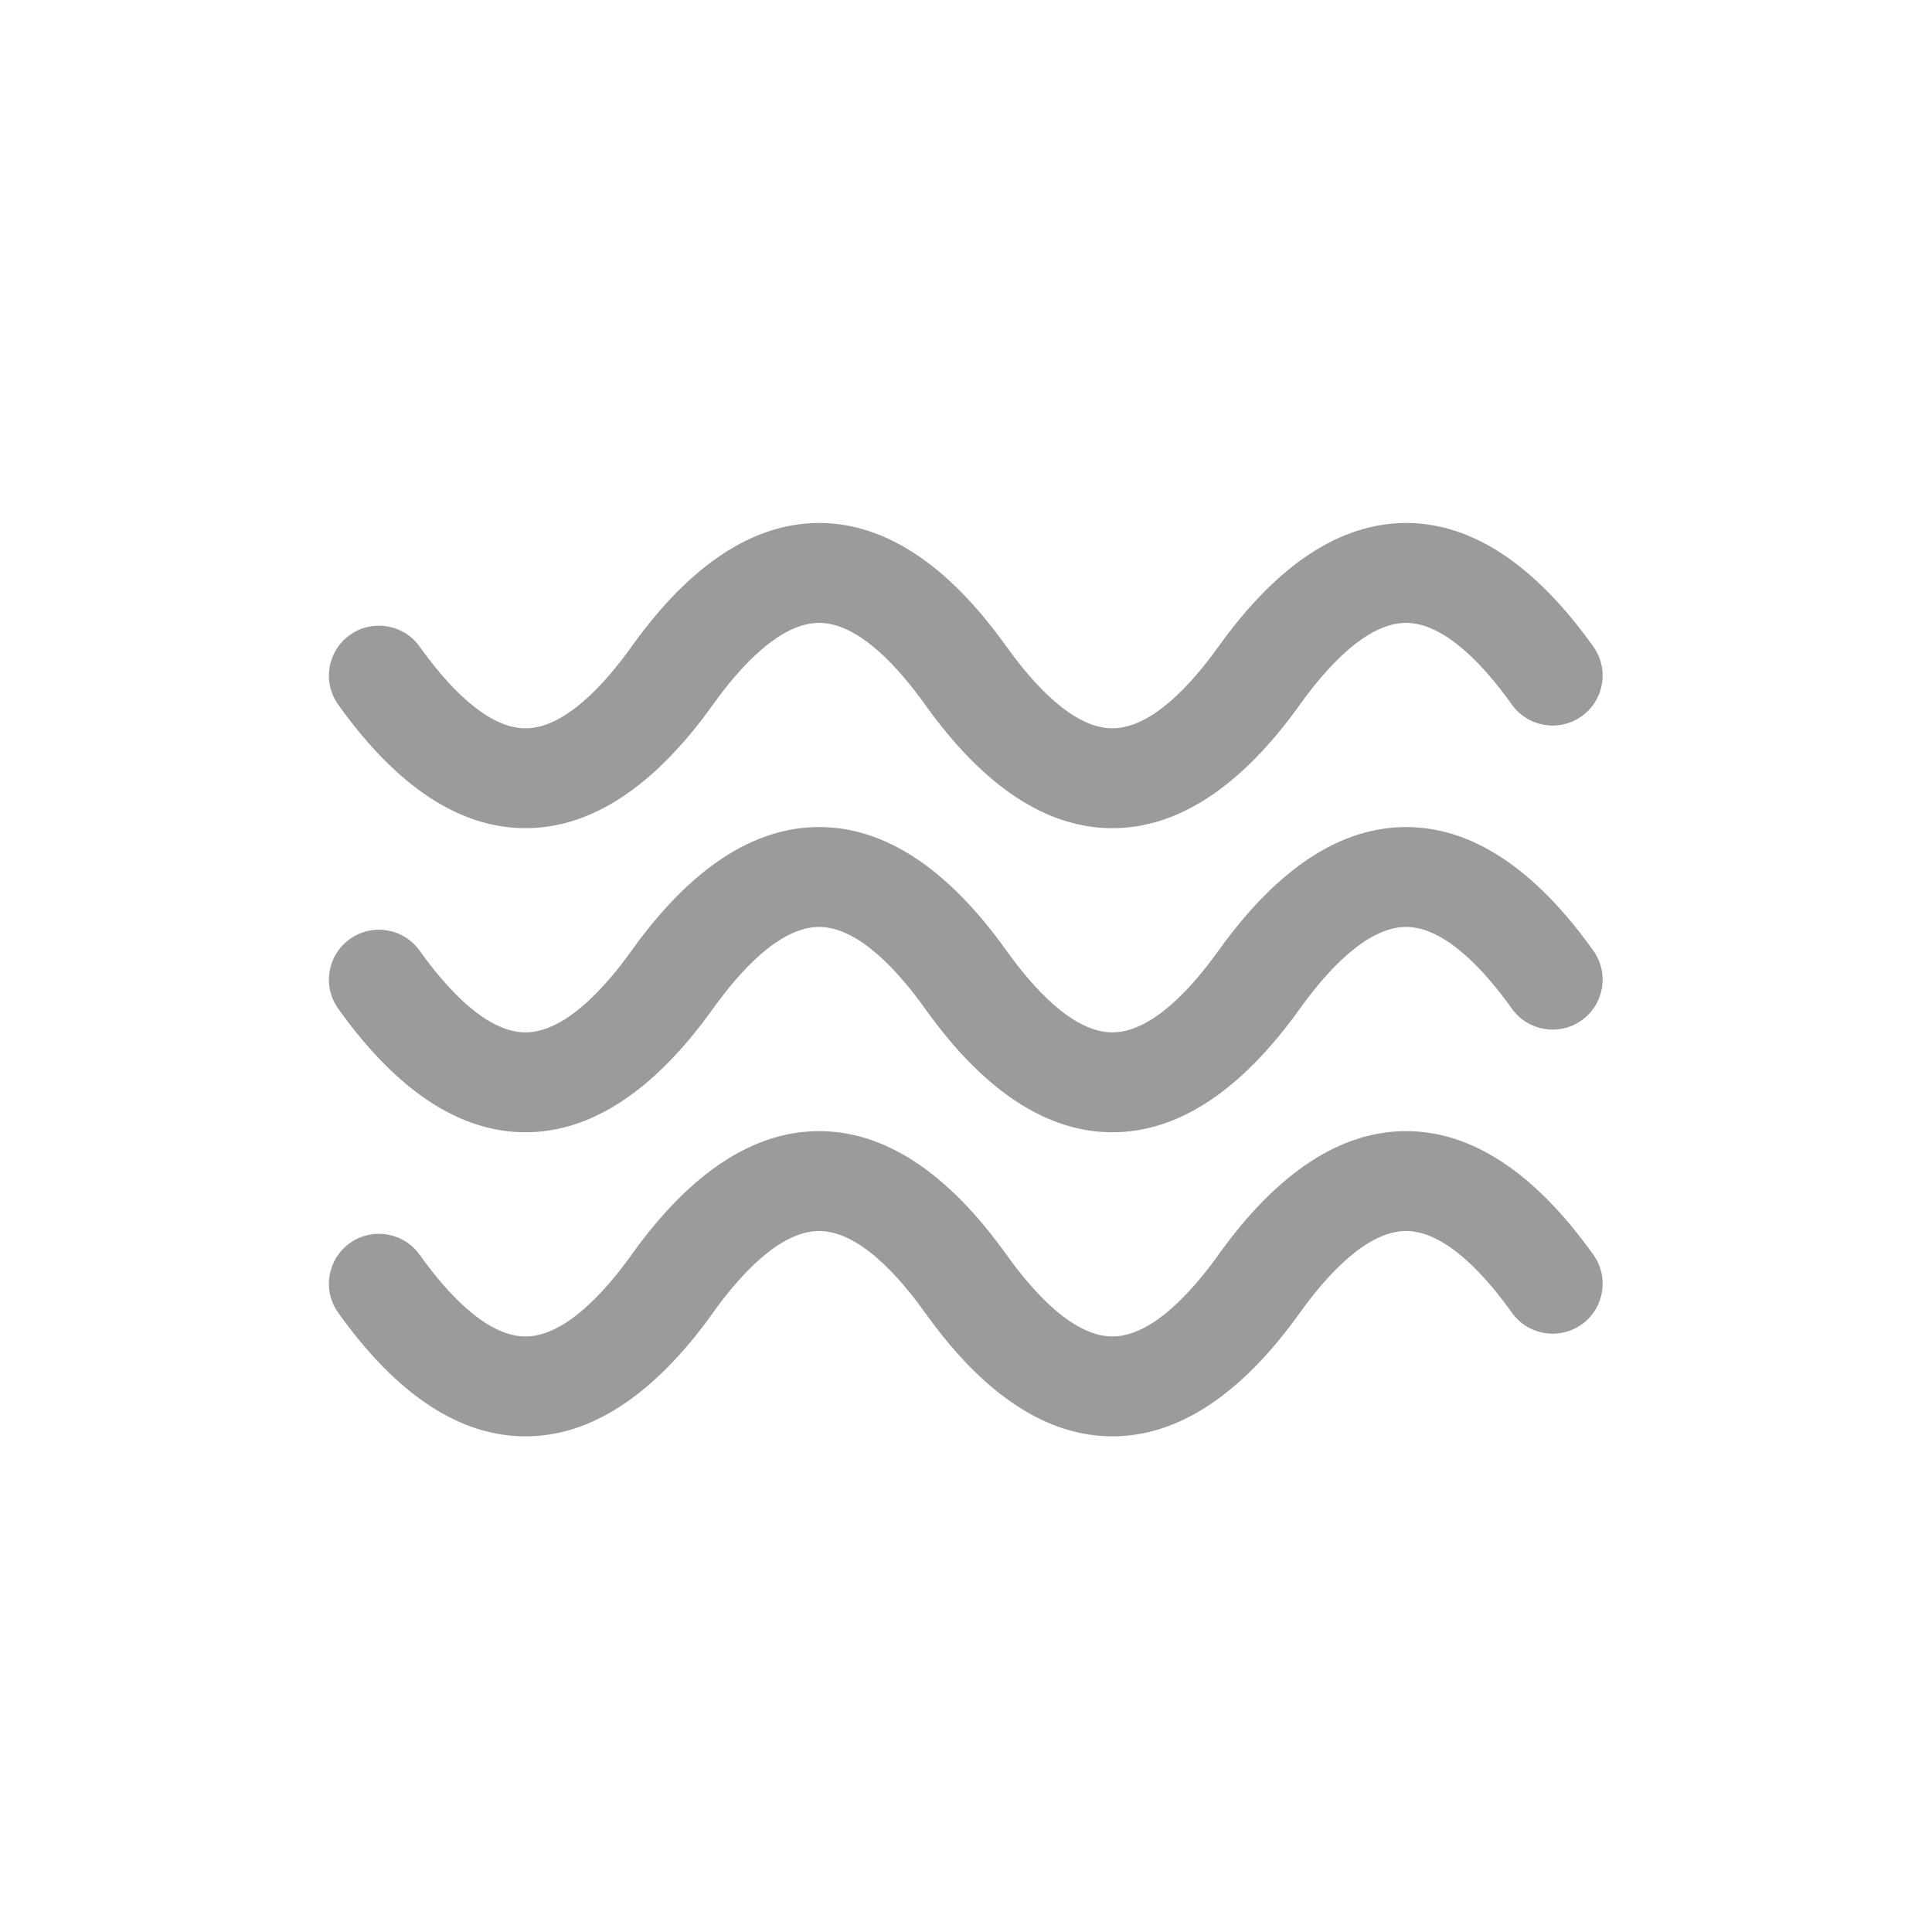 <?xml version="1.0" encoding="UTF-8" standalone="no"?>
<svg width="60px" height="60px" viewBox="0 0 60 60" version="1.1" xmlns="http://www.w3.org/2000/svg" xmlns:xlink="http://www.w3.org/1999/xlink" xmlns:sketch="http://www.bohemiancoding.com/sketch/ns">
    <!-- Generator: Sketch 3.3.3 (12081) - http://www.bohemiancoding.com/sketch -->
    <title>stage-water</title>
    <desc>Created with Sketch.</desc>
    <defs></defs>
    <g id="Page-1" stroke="none" stroke-width="1" fill="none" fill-rule="evenodd" sketch:type="MSPage">
        <g id="stage-water" sketch:type="MSArtboardGroup" fill="#9B9B9B">
            <path d="M16.319,44.607 L16.316,44.607 C14.273,44.605 12.318,43.314 10.503,40.768 C10.005,40.07 10.169,39.101 10.867,38.604 C11.566,38.108 12.536,38.271 13.033,38.968 C13.858,40.125 15.098,41.504 16.318,41.505 L16.319,41.505 C17.541,41.505 18.785,40.126 19.613,38.969 C19.613,38.968 19.614,38.967 19.614,38.966 C21.436,36.42 23.395,35.128 25.439,35.128 L25.442,35.128 C27.472,35.13 29.416,36.405 31.223,38.919 C31.236,38.935 31.248,38.952 31.26,38.968 C32.084,40.125 33.324,41.504 34.546,41.505 L34.547,41.505 C35.77,41.505 37.013,40.125 37.842,38.966 C37.842,38.966 37.843,38.965 37.843,38.964 C39.666,36.419 41.626,35.128 43.667,35.128 L43.673,35.128 C45.715,35.131 47.67,36.423 49.484,38.969 C49.981,39.666 49.818,40.635 49.119,41.132 C48.421,41.627 47.45,41.466 46.953,40.767 C46.129,39.611 44.89,38.232 43.67,38.23 L43.667,38.23 C42.445,38.23 41.2,39.61 40.37,40.769 C40.37,40.769 40.37,40.769 40.369,40.769 C38.549,43.315 36.59,44.607 34.547,44.607 L34.544,44.607 C32.514,44.605 30.57,43.331 28.765,40.817 C28.752,40.801 28.74,40.784 28.728,40.768 C27.903,39.611 26.663,38.231 25.441,38.23 L25.439,38.23 C24.215,38.23 22.971,39.61 22.142,40.769 C22.142,40.77 22.141,40.771 22.141,40.772 C20.319,43.317 18.362,44.607 16.319,44.607 L16.319,44.607 Z M16.319,35.164 L16.316,35.164 C14.273,35.162 12.318,33.871 10.503,31.324 C10.005,30.626 10.169,29.658 10.867,29.161 C11.566,28.664 12.536,28.827 13.033,29.525 C13.858,30.682 15.098,32.061 16.318,32.061 L16.319,32.061 C17.542,32.061 18.786,30.681 19.614,29.523 C19.614,29.522 19.615,29.522 19.615,29.521 C21.436,26.976 23.395,25.685 25.438,25.685 L25.441,25.685 C27.471,25.686 29.416,26.961 31.222,29.476 C31.235,29.492 31.247,29.509 31.259,29.525 C32.084,30.682 33.323,32.061 34.545,32.061 L34.546,32.061 C35.769,32.061 37.013,30.681 37.841,29.523 C37.842,29.522 37.842,29.522 37.843,29.521 C39.666,26.976 41.625,25.685 43.667,25.685 L43.672,25.685 C45.715,25.687 47.669,26.98 49.483,29.525 C49.98,30.223 49.817,31.192 49.118,31.688 C48.421,32.184 47.45,32.022 46.952,31.324 C46.128,30.167 44.889,28.788 43.669,28.787 L43.667,28.787 C42.444,28.787 41.199,30.167 40.369,31.326 C40.369,31.326 40.369,31.326 40.369,31.326 C38.548,33.872 36.59,35.164 34.546,35.164 L34.543,35.164 C32.513,35.162 30.57,33.888 28.764,31.374 C28.752,31.357 28.74,31.341 28.728,31.325 C27.902,30.167 26.662,28.788 25.44,28.787 L25.439,28.787 C24.215,28.787 22.972,30.166 22.144,31.324 C22.143,31.325 22.142,31.325 22.142,31.326 C20.321,33.873 18.362,35.164 16.319,35.164 L16.319,35.164 Z M16.319,25.72 L16.316,25.72 C14.273,25.719 12.318,24.428 10.503,21.882 C10.005,21.184 10.169,20.215 10.867,19.719 C11.566,19.222 12.536,19.385 13.033,20.082 C13.858,21.239 15.098,22.617 16.318,22.619 L16.319,22.619 C17.541,22.619 18.784,21.241 19.612,20.084 C19.613,20.082 19.613,20.082 19.614,20.081 C21.435,17.534 23.395,16.242 25.438,16.242 L25.441,16.242 C27.471,16.243 29.416,17.518 31.222,20.033 C31.235,20.049 31.247,20.065 31.259,20.082 C32.084,21.238 33.323,22.617 34.545,22.618 L34.546,22.618 C35.769,22.618 37.012,21.239 37.84,20.081 C37.841,20.081 37.841,20.08 37.842,20.08 C39.665,17.533 41.625,16.242 43.667,16.242 L43.672,16.242 C45.715,16.244 47.669,17.536 49.483,20.082 C49.98,20.781 49.817,21.749 49.118,22.245 C48.419,22.742 47.45,22.579 46.952,21.881 C46.128,20.724 44.889,19.345 43.669,19.344 L43.667,19.344 C42.444,19.344 41.198,20.725 40.368,21.884 C40.368,21.884 40.367,21.885 40.367,21.886 C38.547,24.43 36.588,25.72 34.546,25.72 L34.543,25.72 C32.513,25.719 30.57,24.443 28.764,21.93 C28.752,21.914 28.74,21.897 28.728,21.881 C27.902,20.724 26.662,19.344 25.44,19.344 L25.439,19.344 C24.215,19.344 22.971,20.724 22.142,21.883 C22.142,21.883 22.142,21.884 22.141,21.884 C20.321,24.43 18.362,25.72 16.319,25.72 L16.319,25.72 Z" id="Shape" sketch:type="MSShapeGroup"></path>
        </g>
    </g>
</svg>